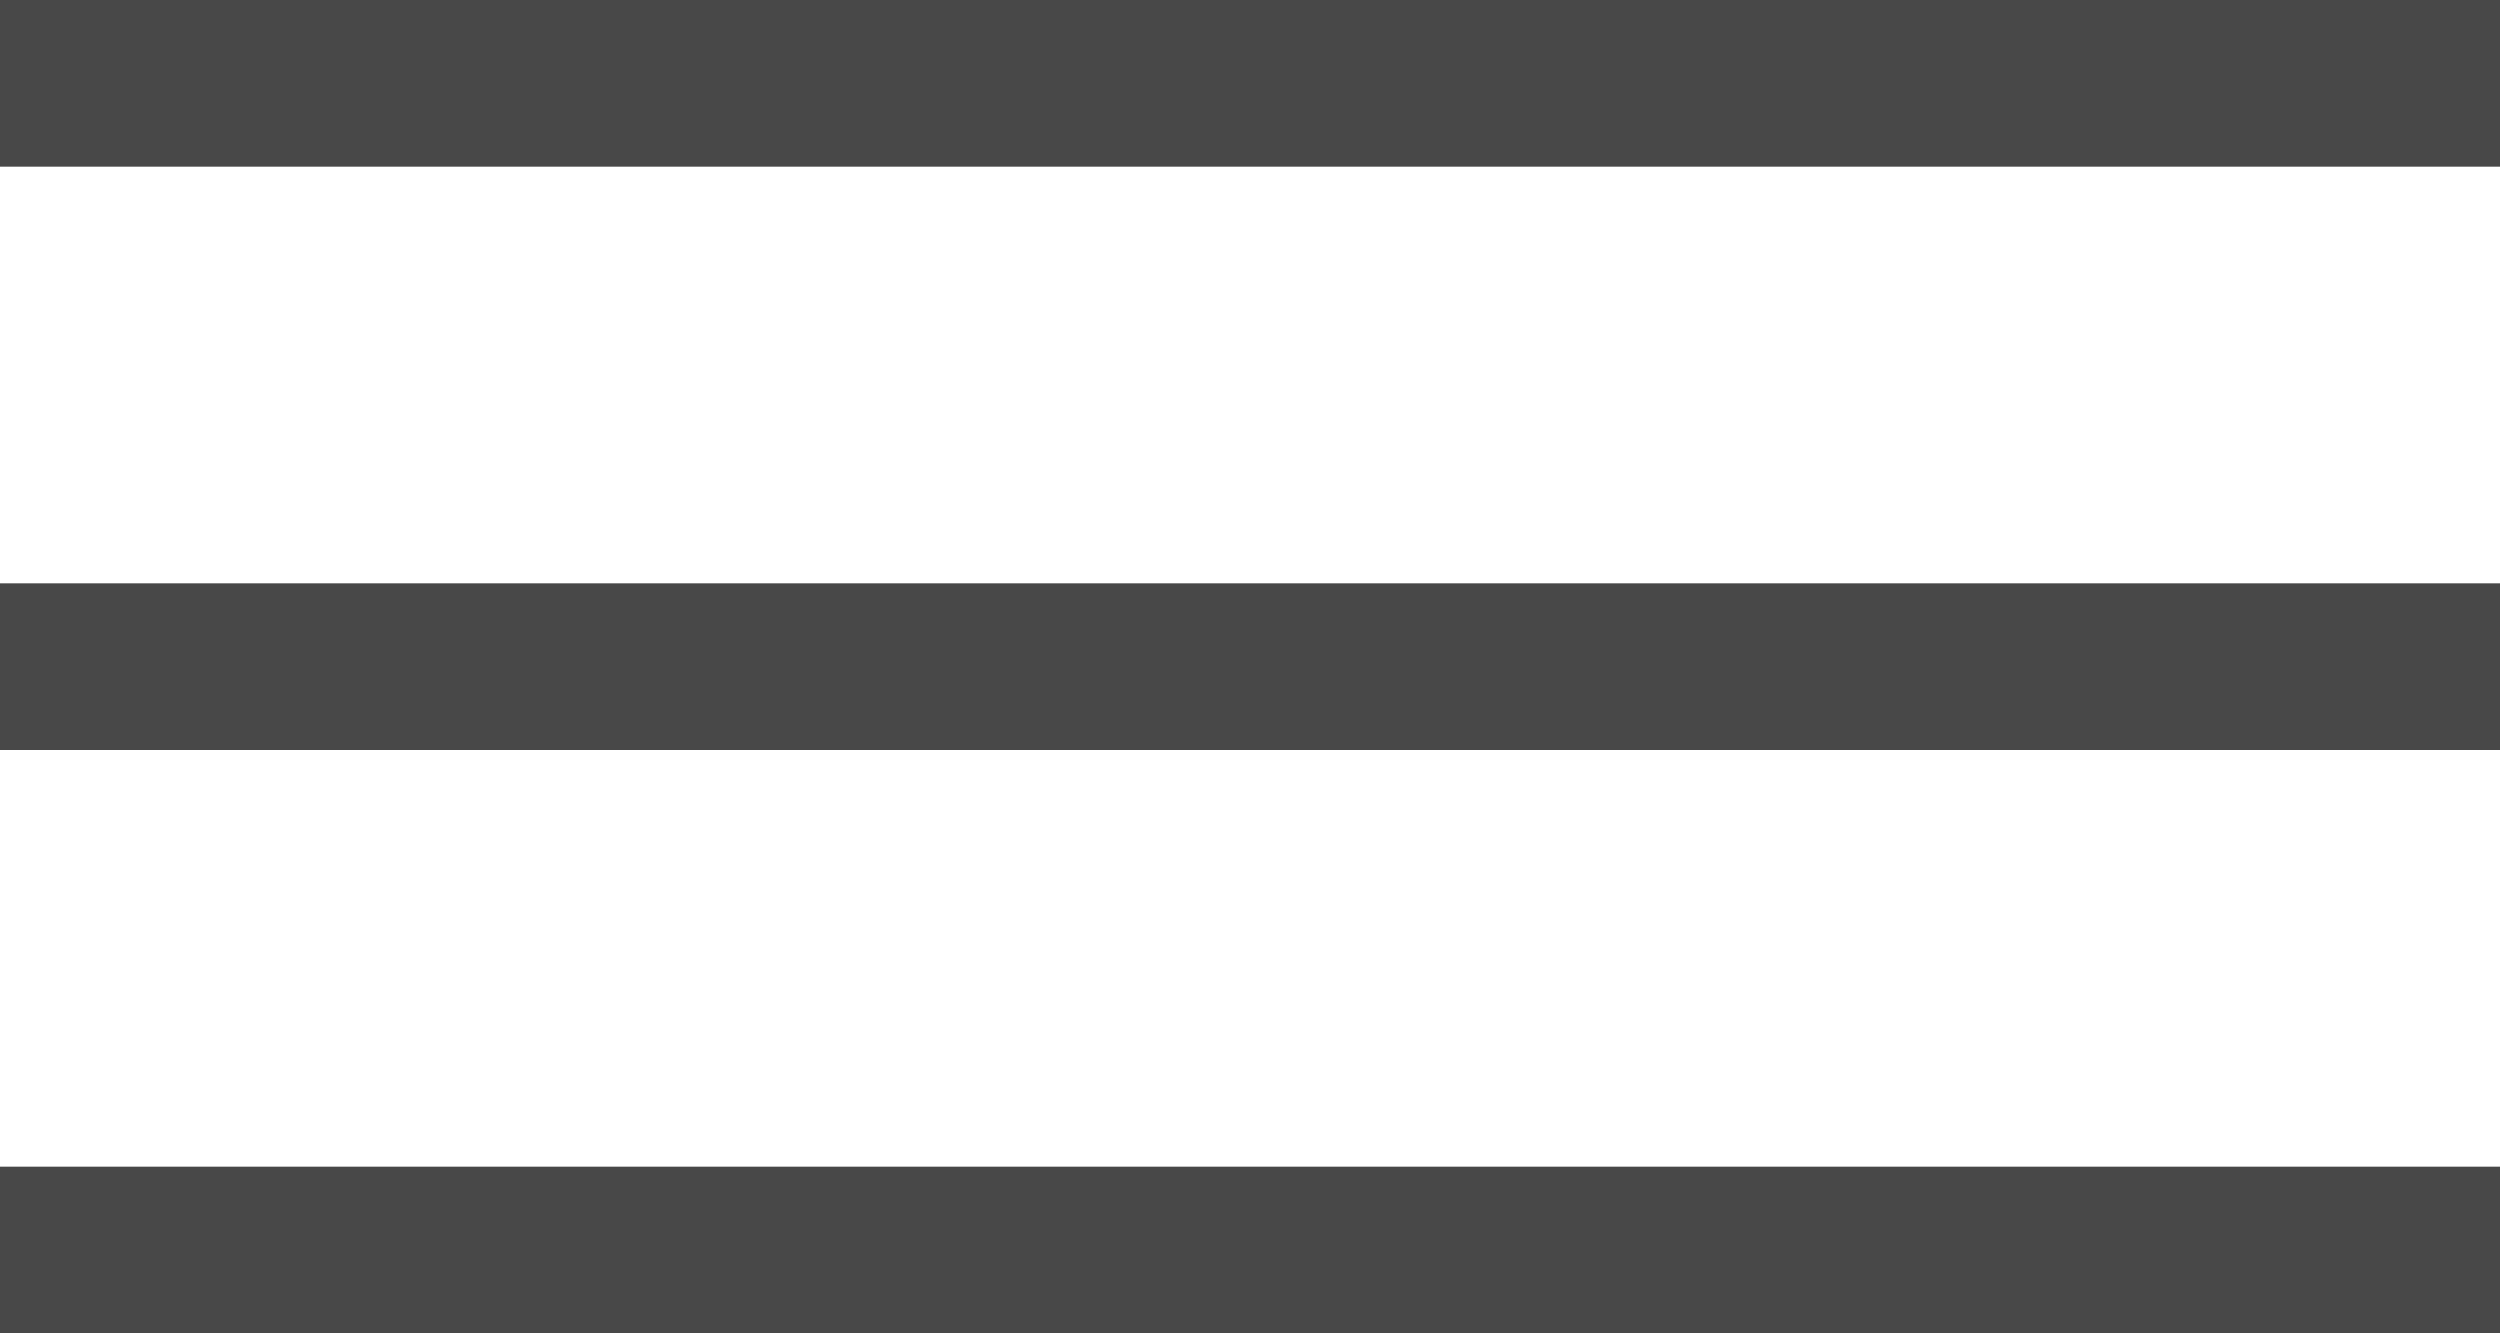 <?xml version="1.0" encoding="UTF-8"?> <svg xmlns="http://www.w3.org/2000/svg" width="30" height="16" viewBox="0 0 30 16" fill="none"> <rect width="30" height="2" fill="#484848"></rect> <rect y="14" width="30" height="2" fill="#484848"></rect> <rect y="7" width="30" height="2" fill="#484848"></rect> </svg> 
